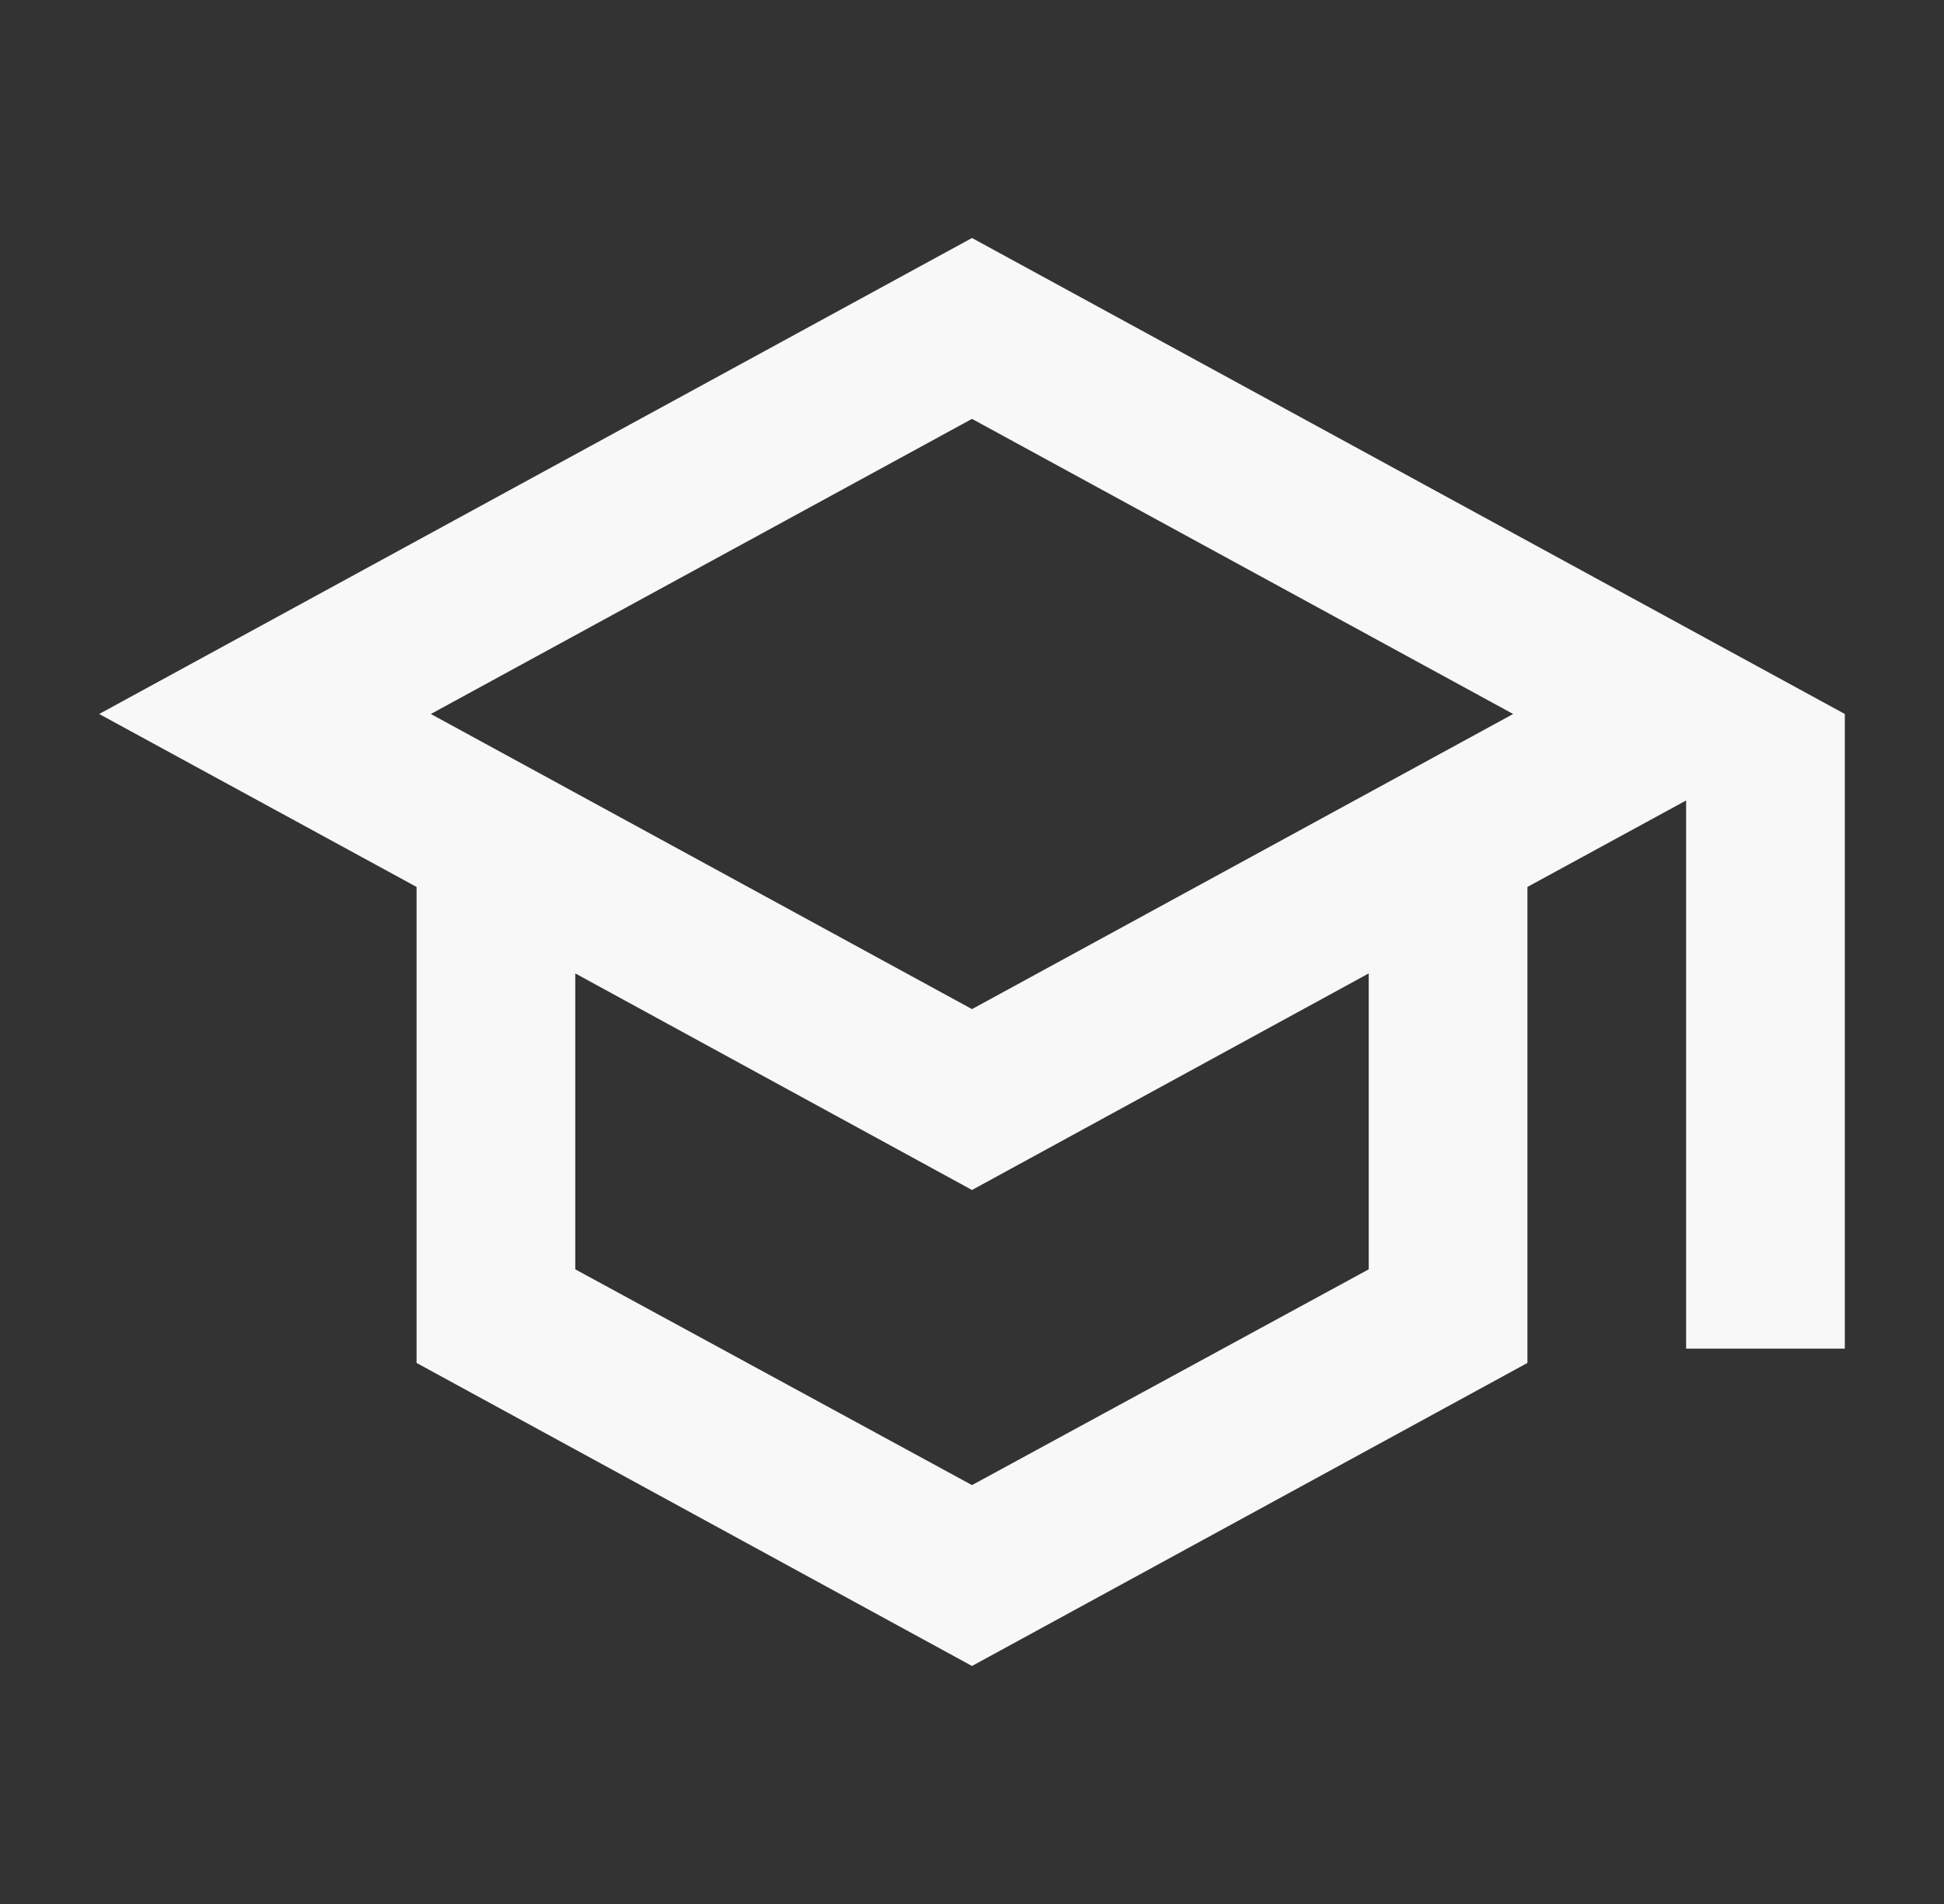 <svg width="49" height="48" viewBox="0 0 49 48" fill="none" xmlns="http://www.w3.org/2000/svg">
<rect x="0" y="0" width="49" height="48" fill="#333333" stroke="none"/>
<g id="mdi:graduation-cap-outline">
<path id="Vector" d="M24.5 6L2.5 18L10.5 22.36V34.36L24.5 42L38.5 34.36V22.36L42.5 20.18V34H46.5V18L24.5 6ZM38.14 18L24.5 25.44L10.86 18L24.5 10.56L38.14 18ZM34.5 32L24.5 37.44L14.5 32V24.54L24.5 30L34.5 24.54V32Z" fill="#F8F8F8"/>
</g>
</svg>
